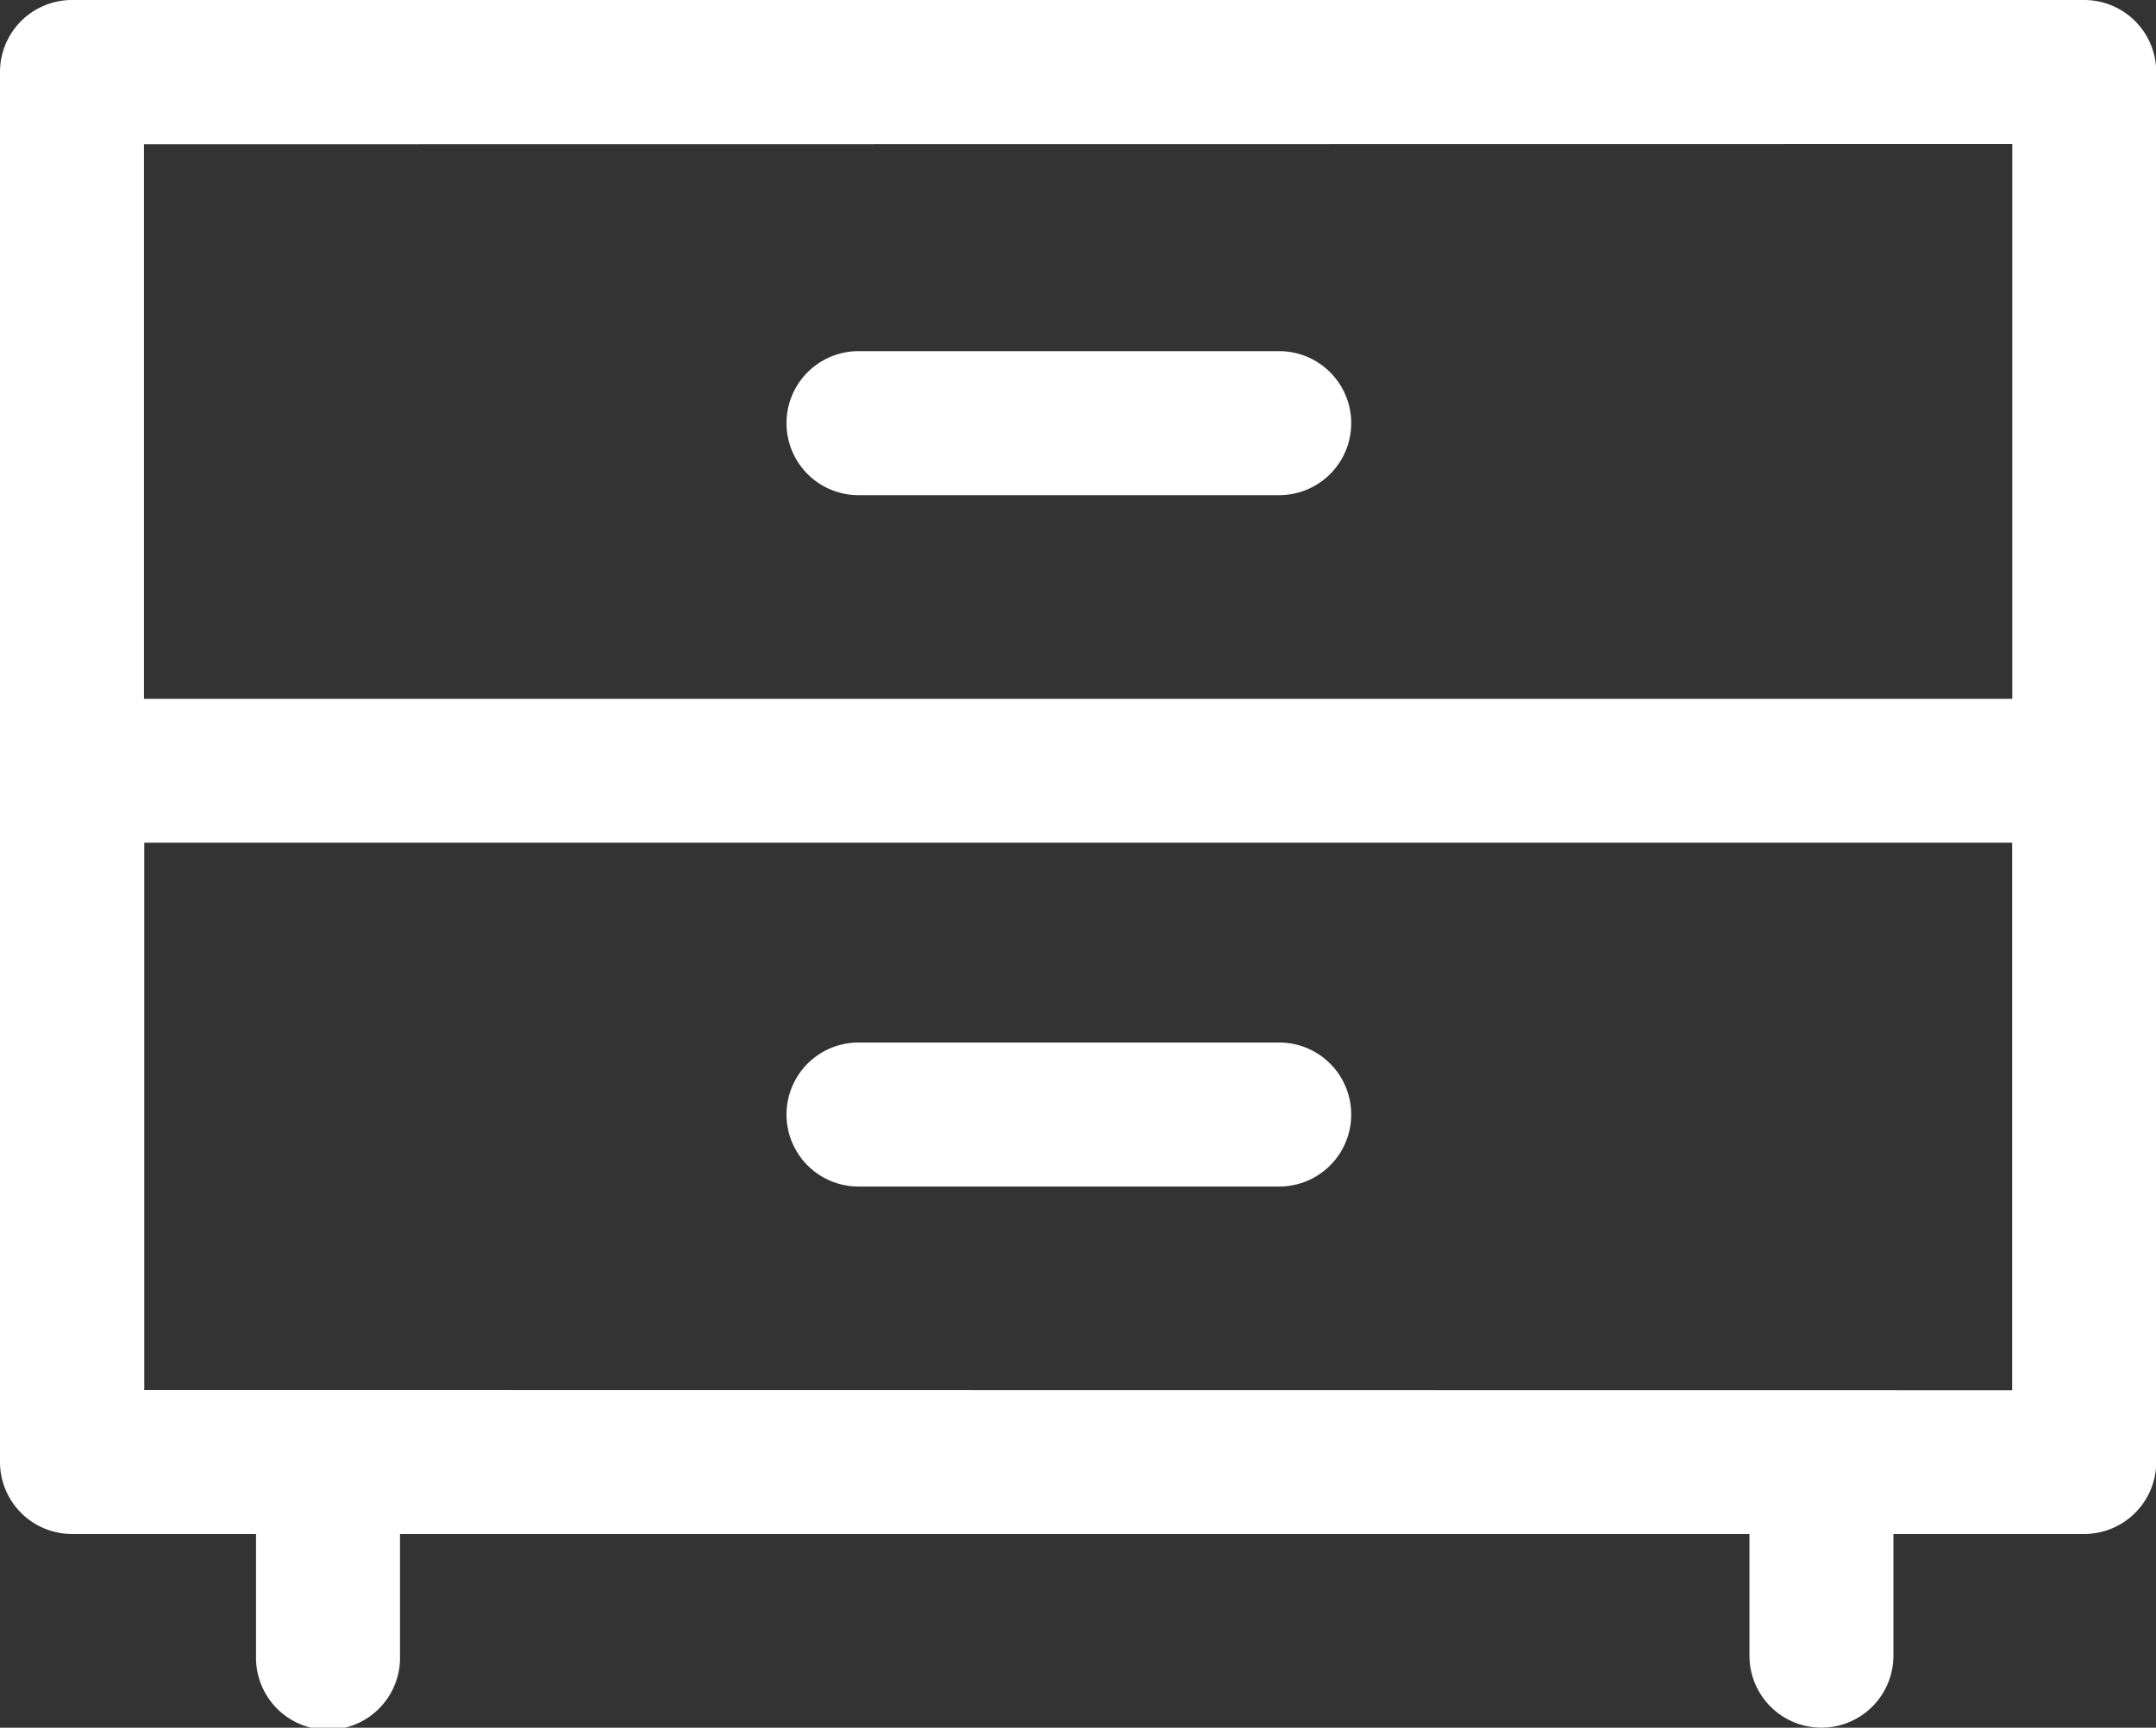 <svg xmlns="http://www.w3.org/2000/svg" width="36.587" height="29.323" viewBox="0 0 36.587 29.323"><rect x="0" y="0" width="36.587" height="29.323" fill="#333333" stroke="none"/><g id="Group_416" data-name="Group 416" transform="translate(-2923.774 -2374.528)"><path id="Path_455" data-name="Path 455" d="M501.139,2374.526H466.995a1.222,1.222,0,0,0-1.221,1.222v23.591a1.222,1.222,0,0,0,1.221,1.222h3.124v2.066a1.222,1.222,0,1,0,2.443,0v-2.066h22.9v2.066a1.221,1.221,0,1,0,2.443,0v-2.066h3.238a1.222,1.222,0,0,0,1.222-1.222v-23.591a1.223,1.223,0,0,0-1.222-1.222m-1.221,2.444v9.417c-.007,0-.013,0-.02,0H468.217v-9.413Zm-31.7,21.147v-9.289H499.9c.007,0,.013,0,.02,0v9.293Z" transform="translate(2458 0.002)" fill="#fff"></path><path id="Path_456" data-name="Path 456" d="M480.343,2382.93h7.139a1.222,1.222,0,1,0,0-2.444h-7.139a1.222,1.222,0,0,0,0,2.444" transform="translate(2458 0.002)" fill="#fff"></path><path id="Path_457" data-name="Path 457" d="M487.482,2392.22h-7.139a1.222,1.222,0,0,0,0,2.444h7.139a1.222,1.222,0,0,0,0-2.444" transform="translate(2458 0.002)" fill="#fff"></path></g></svg>